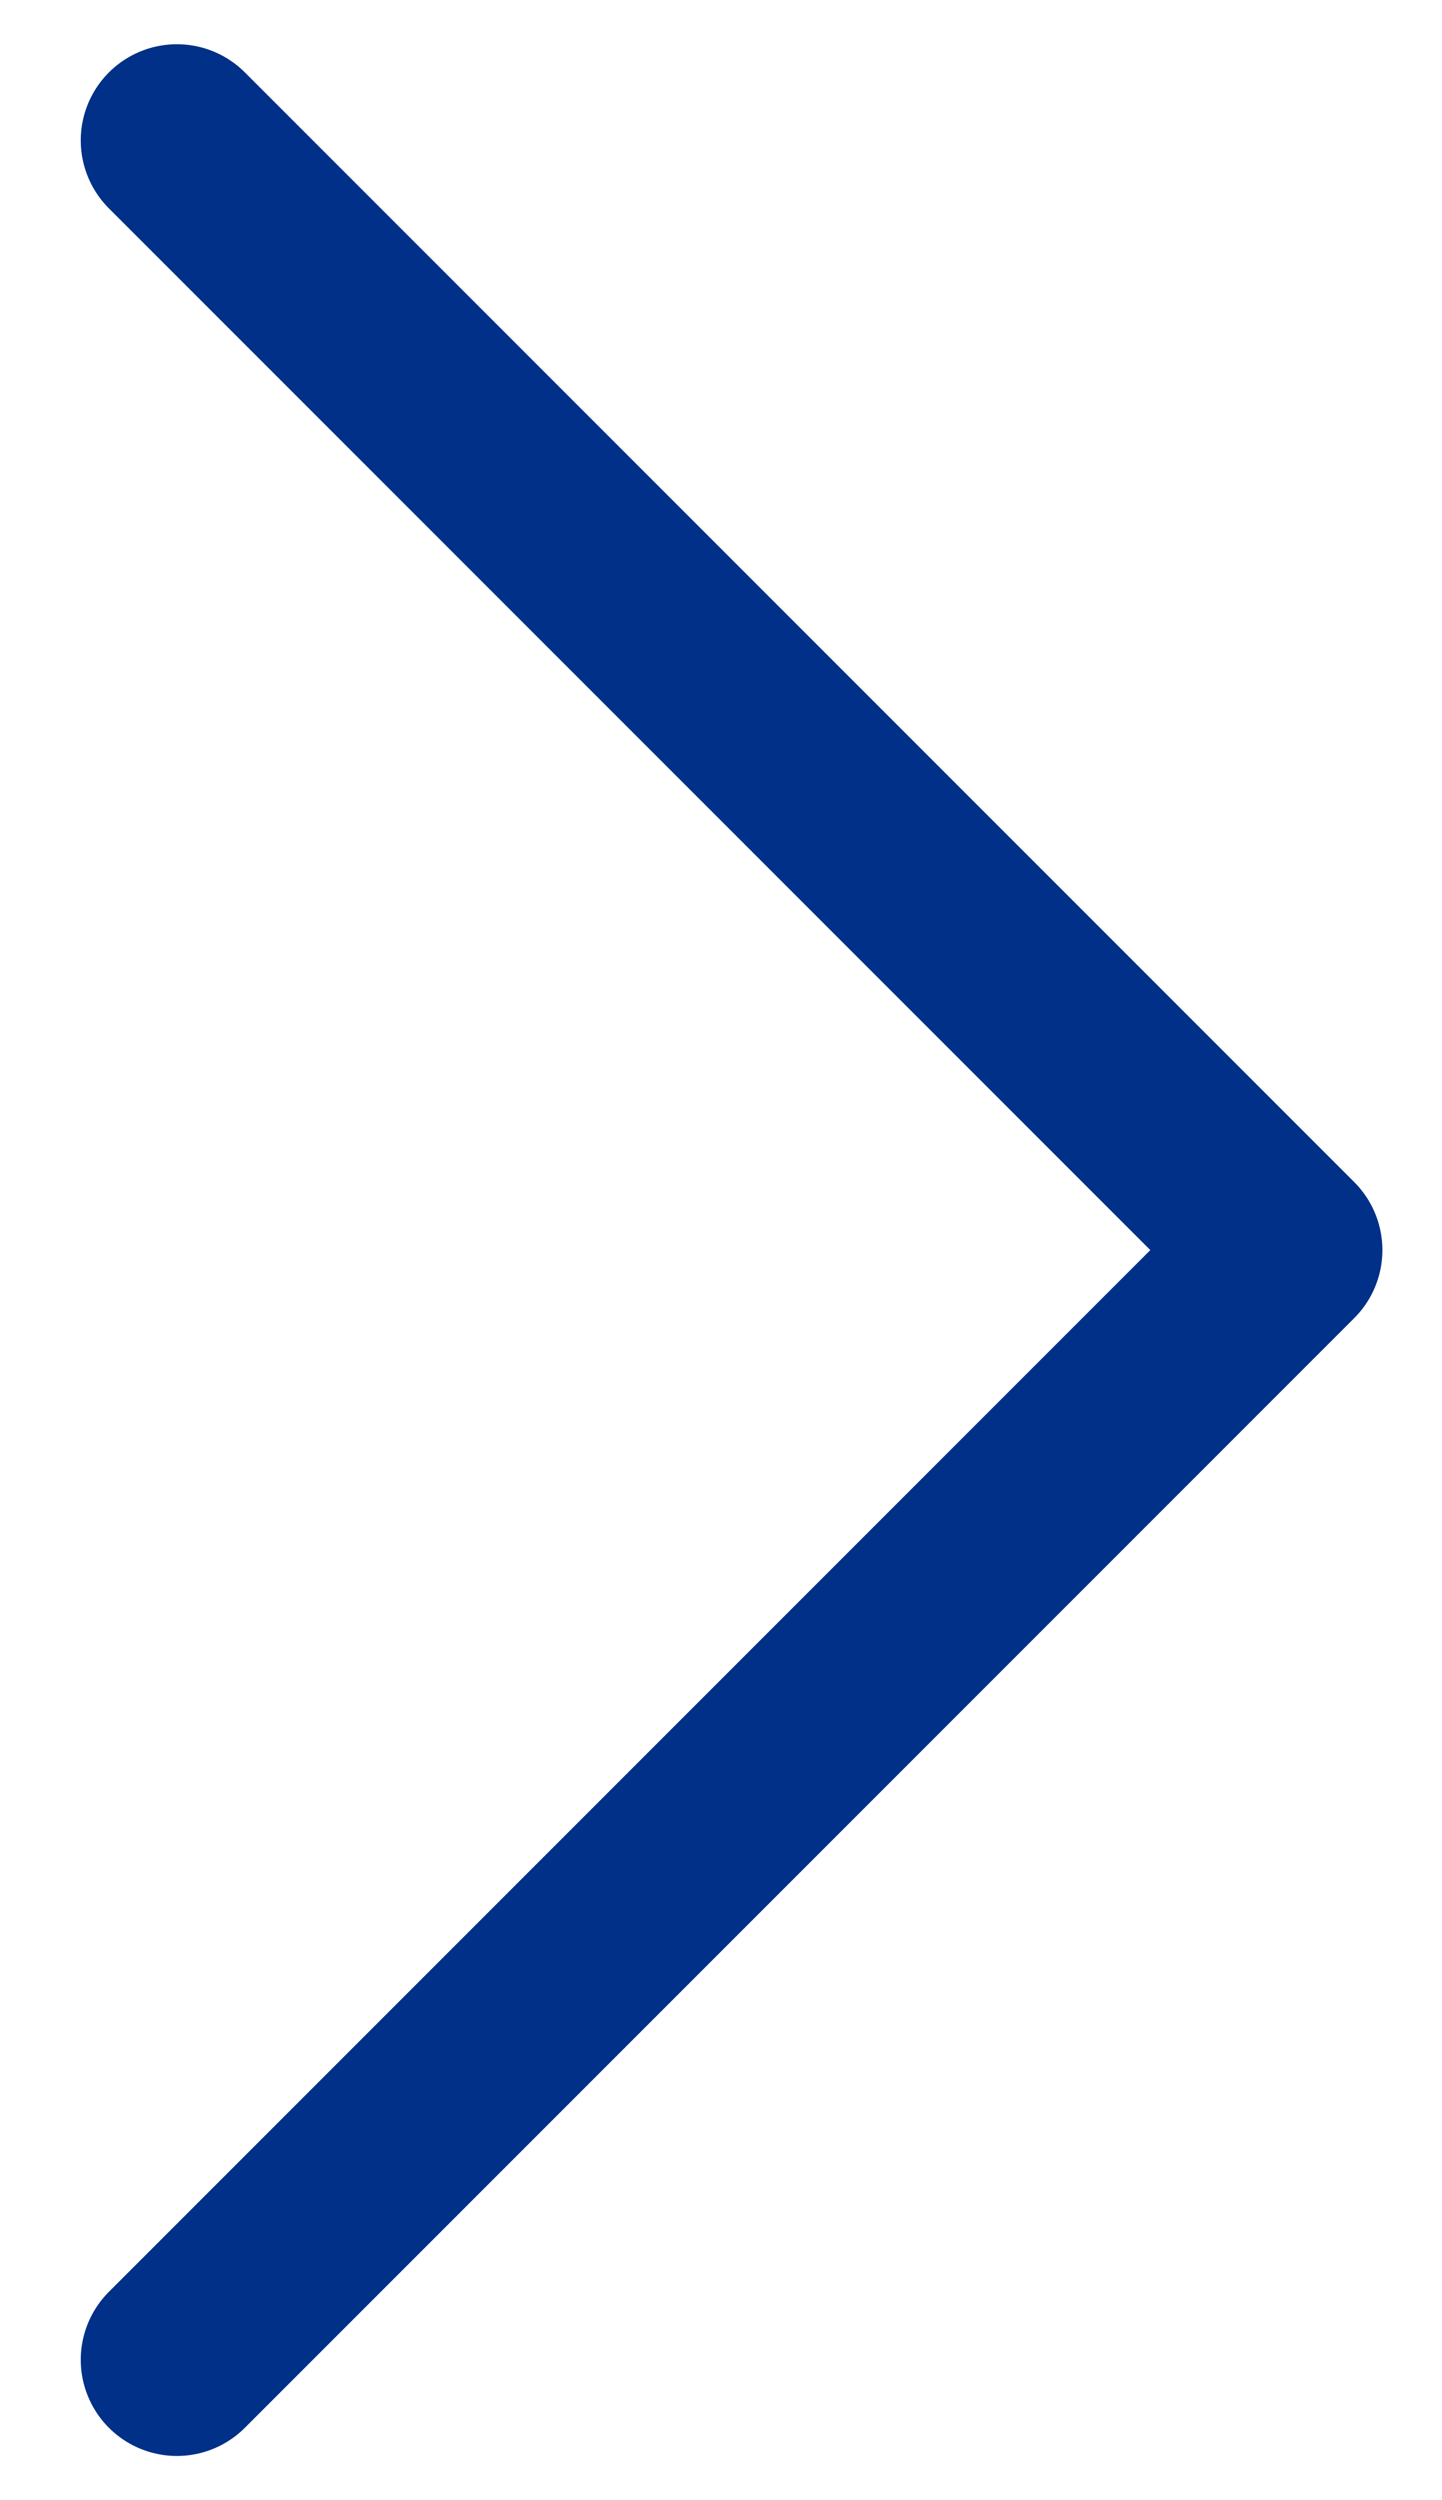 <?xml version="1.0" encoding="UTF-8"?>
<svg width="15px" height="26px" viewBox="0 0 15 26" version="1.1" xmlns="http://www.w3.org/2000/svg" xmlns:xlink="http://www.w3.org/1999/xlink">
    <title>Chevron_right_plain_hover</title>
    <g id="LP" stroke="none" stroke-width="1" fill="none" fill-rule="evenodd" stroke-linecap="round" stroke-linejoin="round">
        <g id="Buttons" transform="translate(-558, -489)" stroke="#003087" stroke-width="2">
            <g id="Chevron_right_plain_hover" transform="translate(559, 490)">
                <g id="scrolling-indicator" transform="translate(6.5, 12) scale(-1, 1) rotate(-270) translate(-6.5, -12) translate(-5.5, 5.5)">
                    <polyline id="Shape" points="23.54 0.84 12 12.38 0.46 0.84"></polyline>
                </g>
            </g>
        </g>
    </g>
</svg>